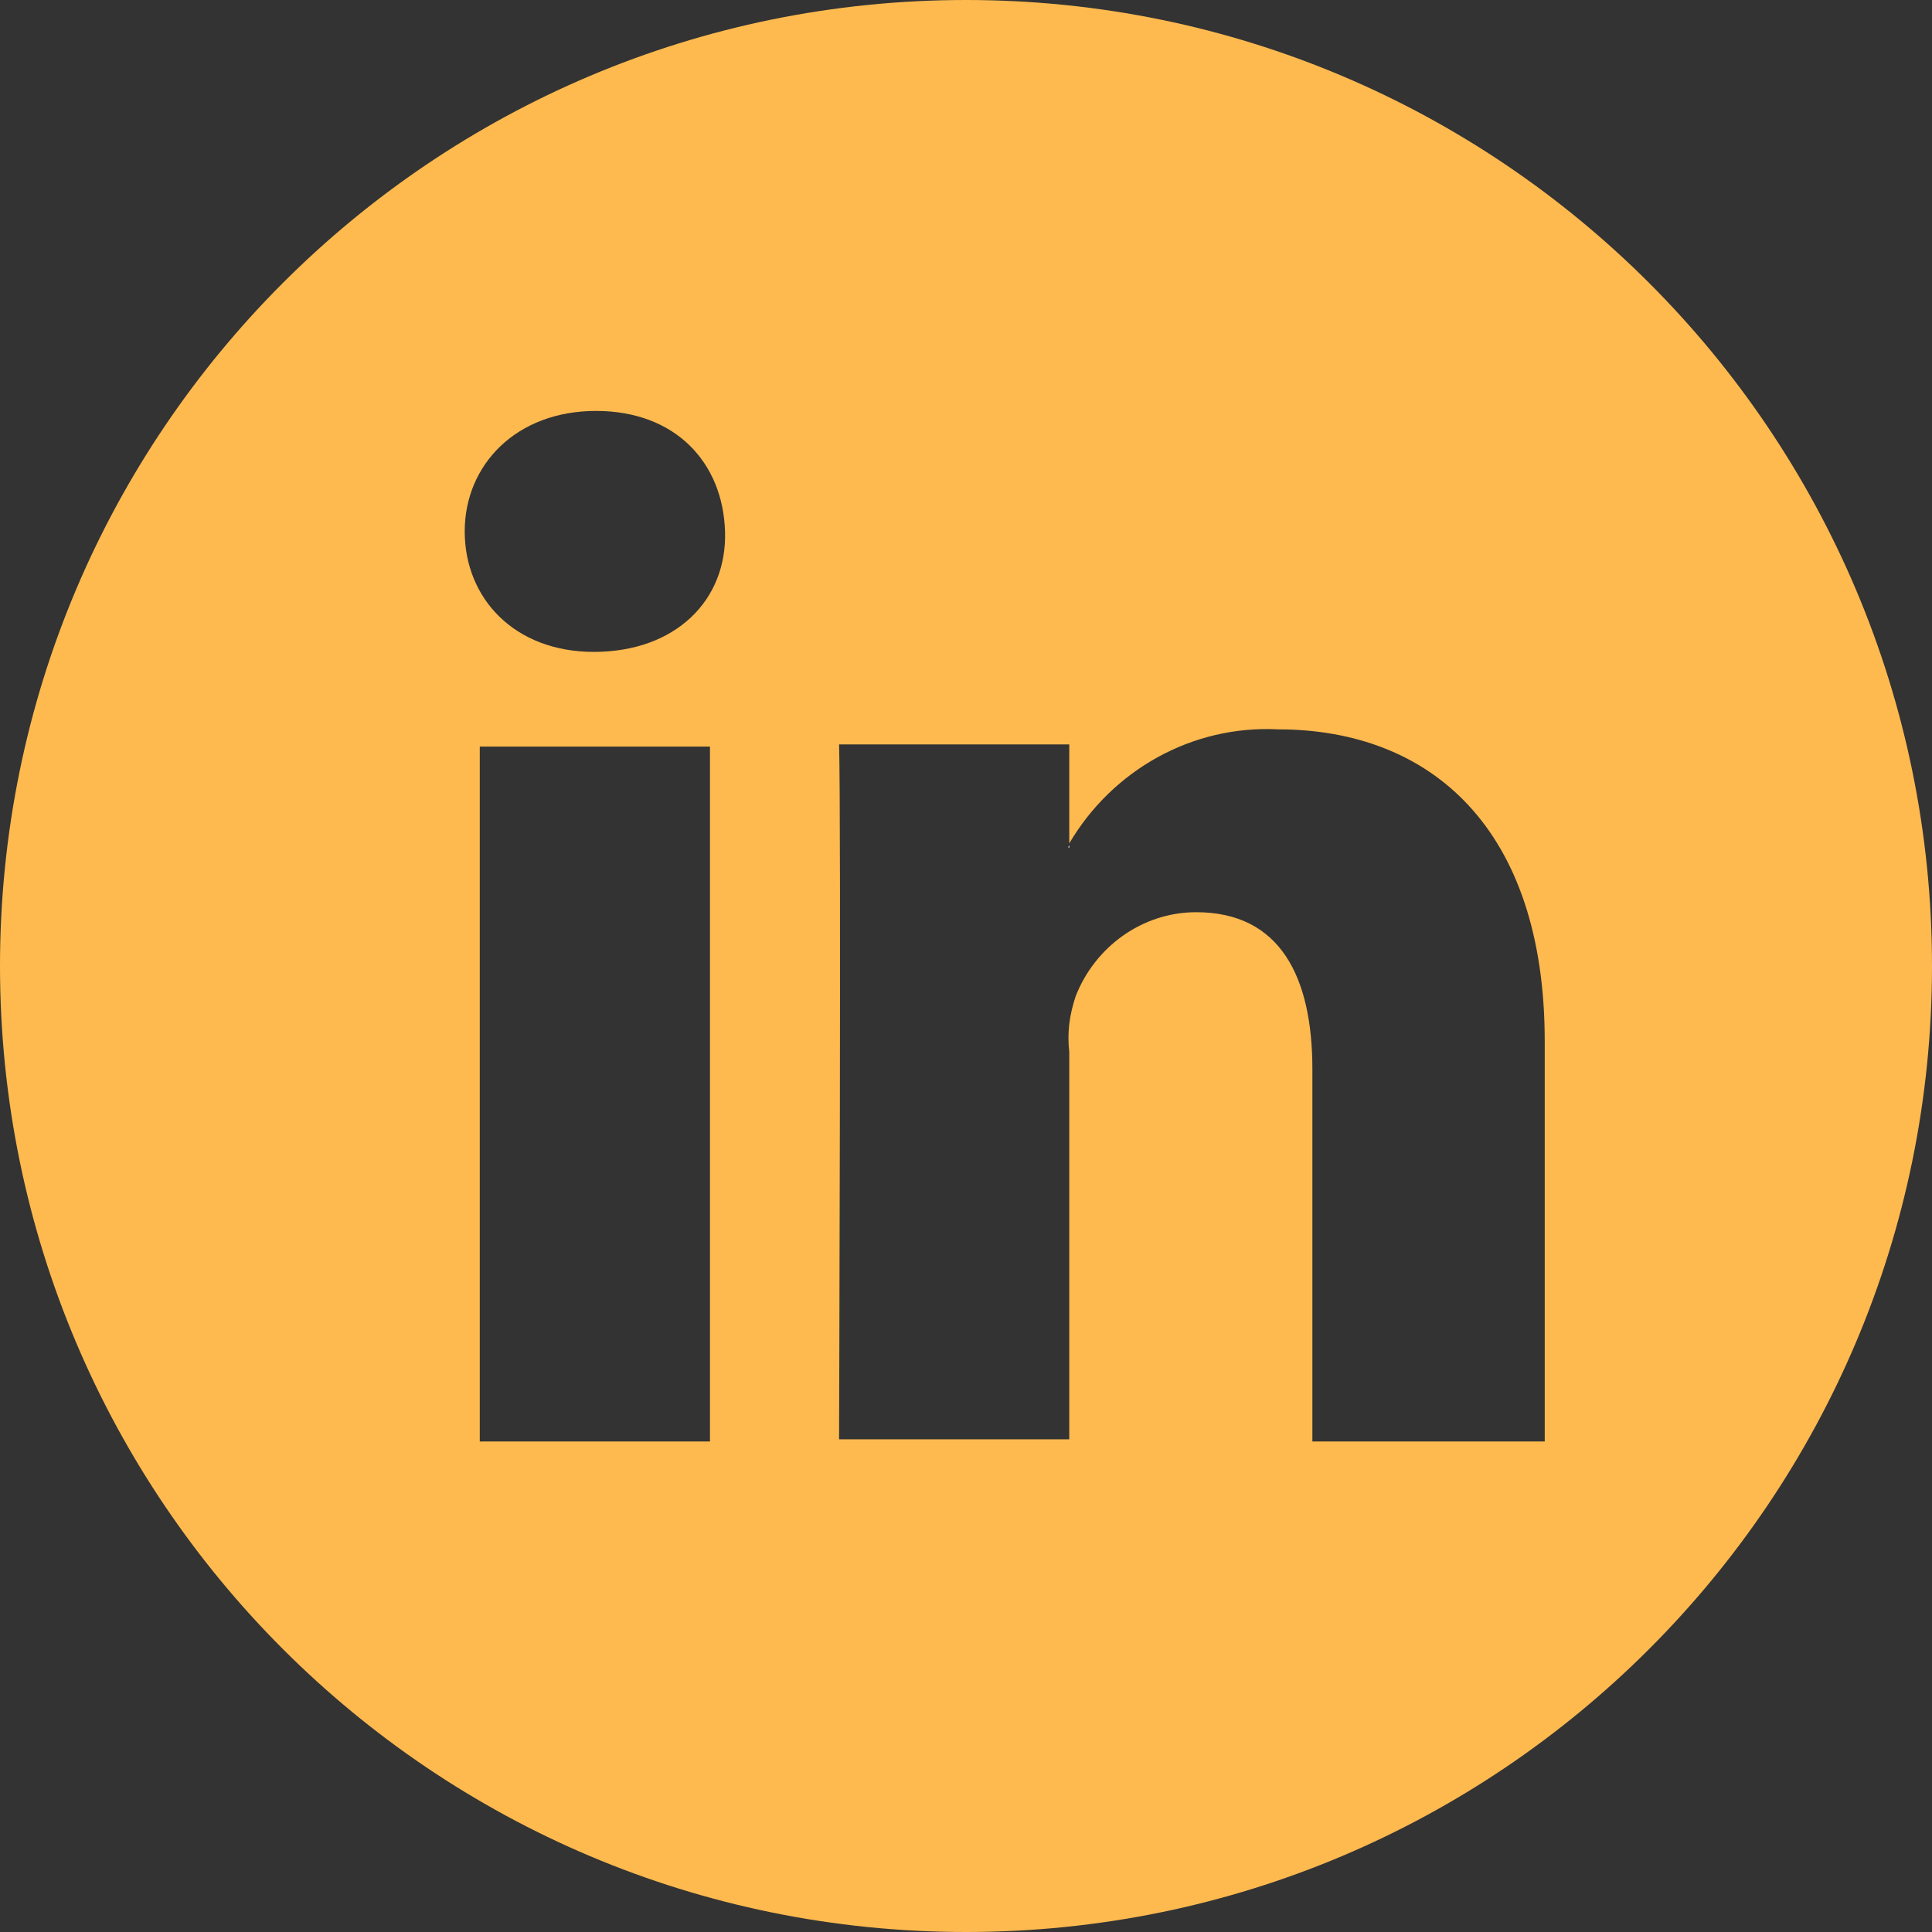<?xml version="1.0" encoding="utf-8"?>
<!-- Generator: Adobe Illustrator 24.3.0, SVG Export Plug-In . SVG Version: 6.00 Build 0)  -->
<svg version="1.1" id="Calque_1" xmlns="http://www.w3.org/2000/svg" xmlns:xlink="http://www.w3.org/1999/xlink" x="0px" y="0px"
	 viewBox="0 0 89.8 89.8" style="enable-background:new 0 0 89.8 89.8;" xml:space="preserve">
<rect x="0" y="0" width="89.8" height="89.8" fill="#333333" stroke="none"/>
<style type="text/css">
	.st0{clip-path:url(#SVGID_2_);}
	.st1{fill:#FFBA4F;}
	.st2{fill:#FFFFFF;}
</style>
<g id="Calque_2_1_">
	<g id="Calque_1-2">
		<g>
			<defs>
				<rect id="SVGID_1_" width="89.8" height="89.8"/>
			</defs>
			<clipPath id="SVGID_2_">
				<use xlink:href="#SVGID_1_"  style="overflow:visible;"/>
			</clipPath>
			<g class="st0">
				<path class="st1" d="M44.9,0C20.1,0,0,20.1,0,44.9s20.1,44.9,44.9,44.9s44.9-20.1,44.9-44.9S69.7,0,44.9,0C44.9,0,44.9,0,44.9,0
					 M33,67H22.3V34.7H33V67z M27.6,30.3L27.6,30.3c-3.7,0-6-2.5-6-5.6s2.4-5.6,6.1-5.6s5.9,2.4,6,5.6S31.4,30.3,27.6,30.3 M71.7,67
					H61V49.7c0-4.3-1.5-7.3-5.4-7.3c-2.5,0-4.7,1.6-5.6,3.9c-0.3,0.9-0.4,1.7-0.3,2.6v18H39c0,0,0.1-29.2,0-32.3h10.7v4.6
					c2-3.4,5.7-5.5,9.7-5.3c7.1,0,12.4,4.6,12.4,14.5V67z"/>
				<path class="st2" d="M49.7,39.4v-0.1C49.7,39.3,49.6,39.4,49.7,39.4L49.7,39.4z"/>
			</g>
		</g>
	</g>
</g>
</svg>
